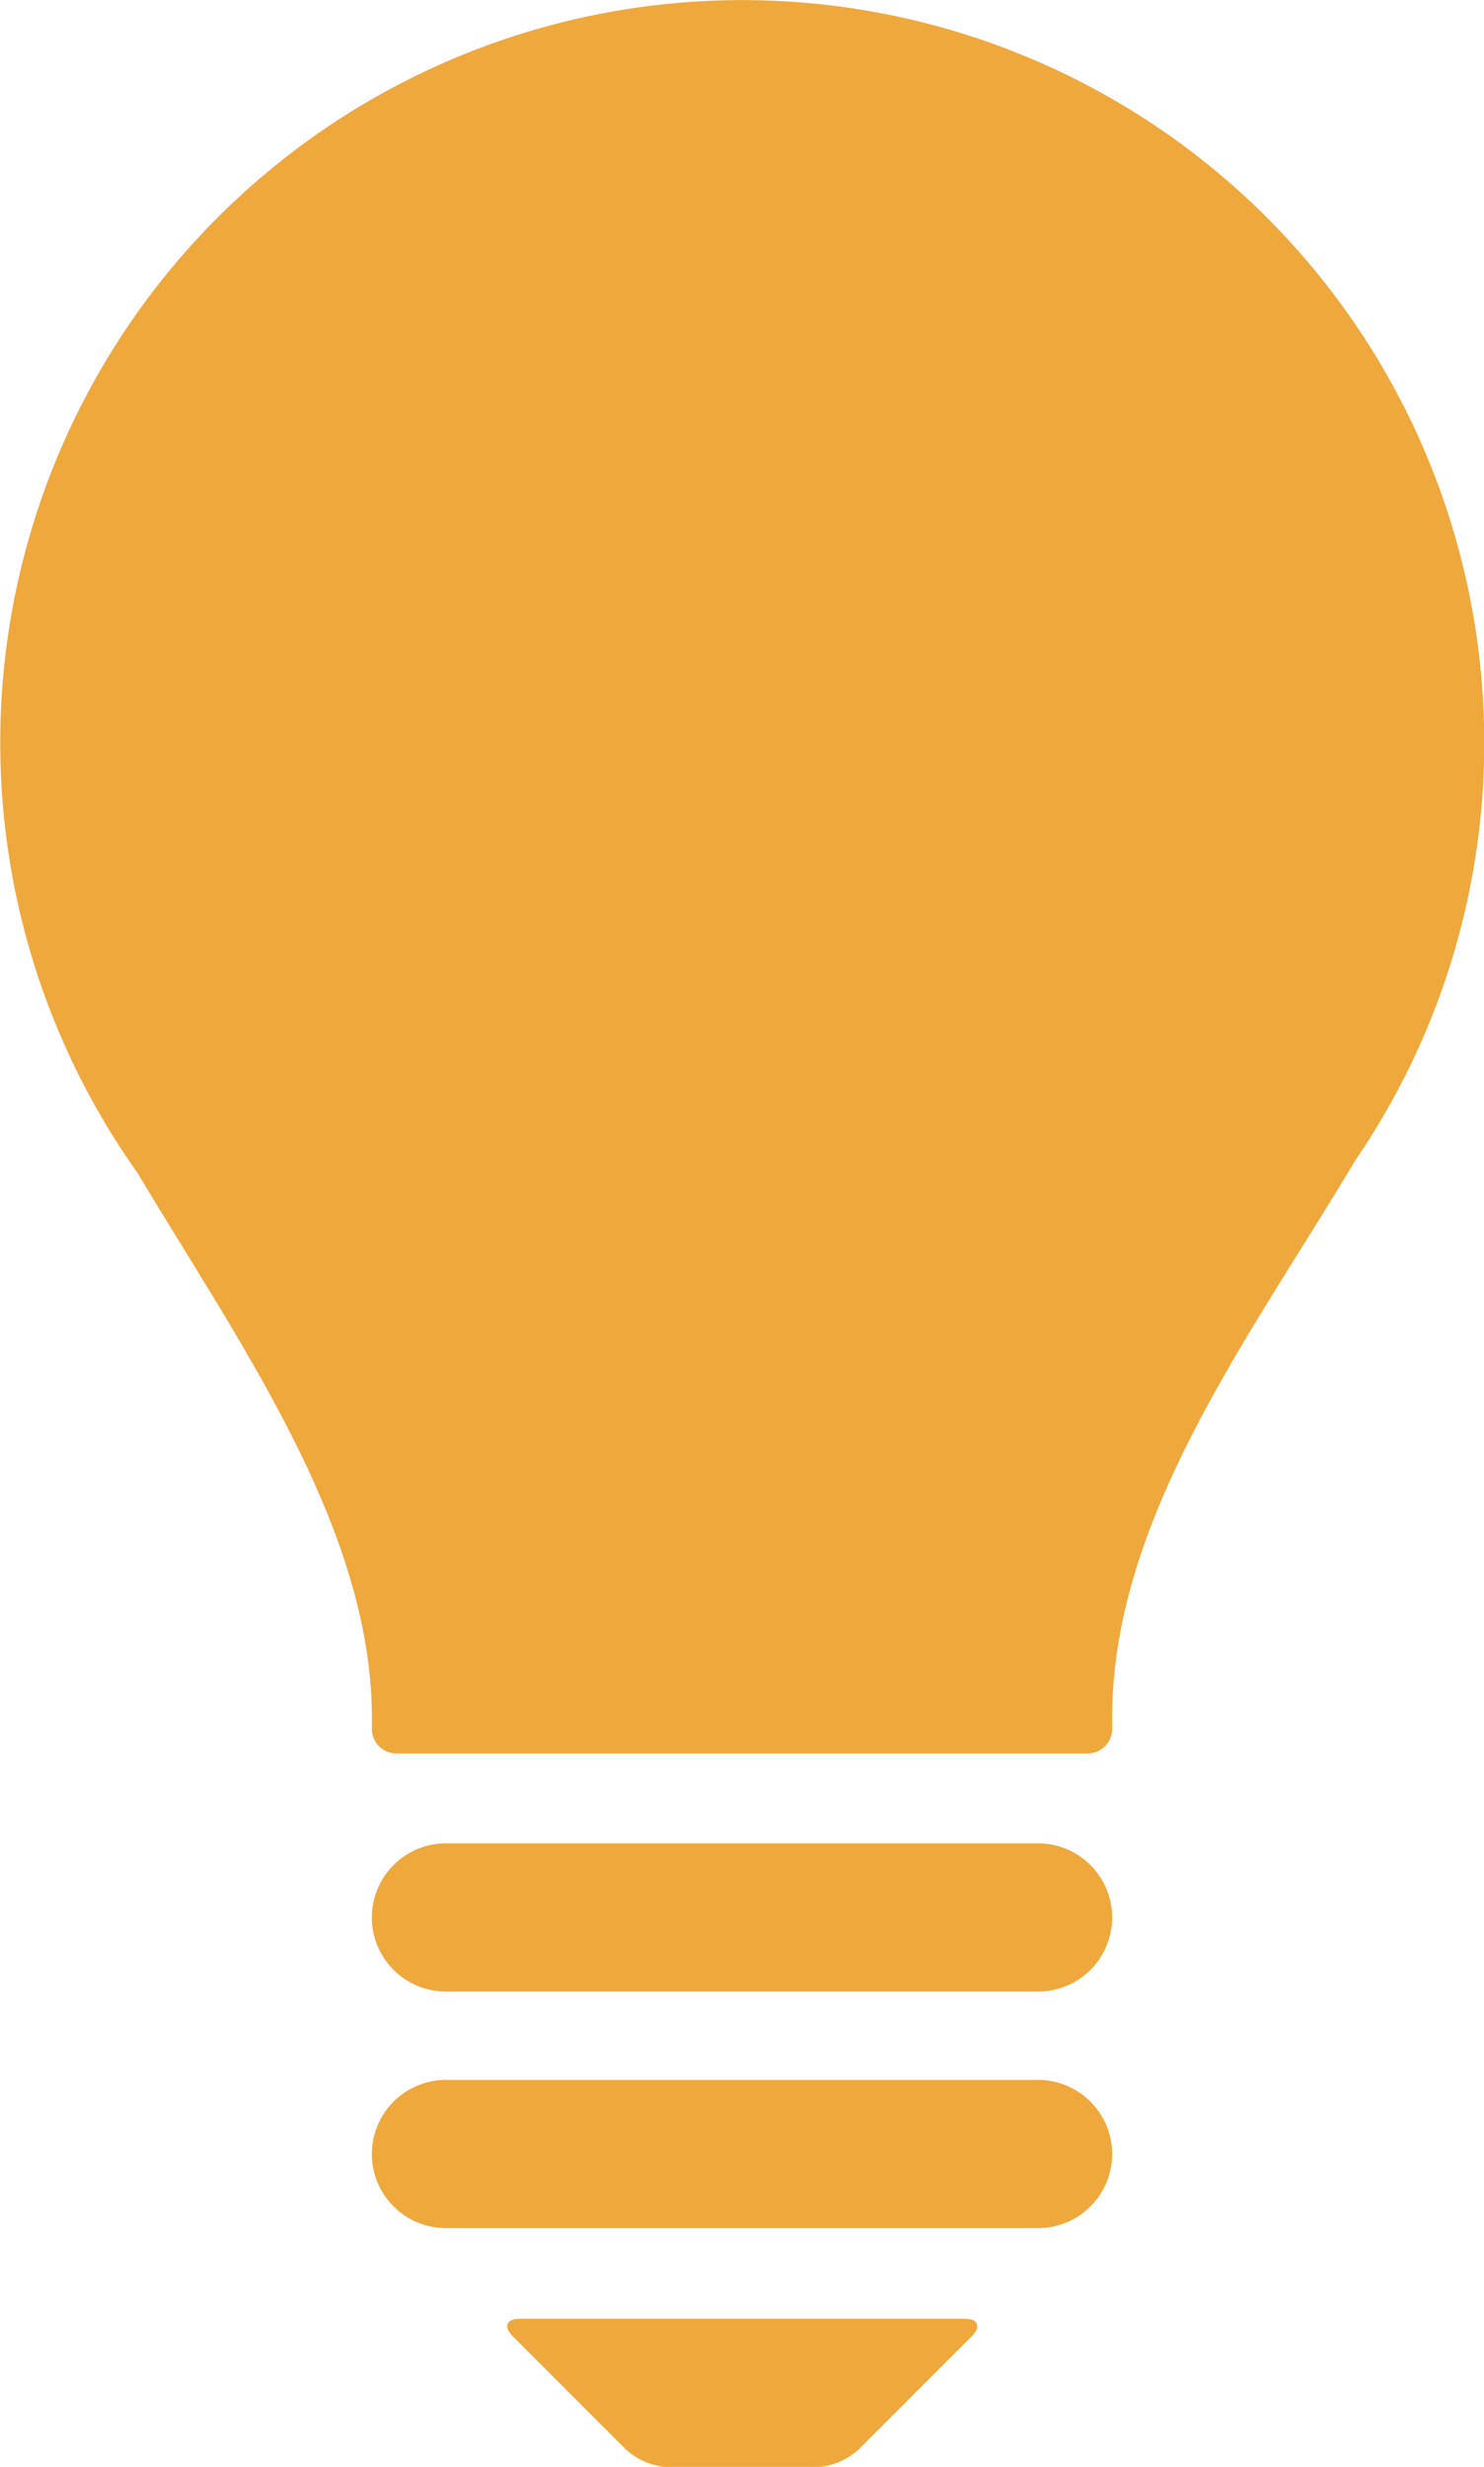 <svg xmlns="http://www.w3.org/2000/svg" viewBox="0 0 60.14 99.9"><path d="M60.15 30.07A30.07 30.07 0 105.56 47.48c4.19 7 9.51 14.42 9.51 22.09v.44a1 1 0 001 1h28a1 1 0 001-1v-.45c0-8.11 5.67-15.54 9.86-22.58a29.93 29.93 0 005.22-16.91zM42.07 84.23h-24a3 3 0 000 6h24a3 3 0 000-6zm0-9.58h-24a3 3 0 000 6h24a3 3 0 000-6zm-21 19.25c-.55 0-.68.32-.29.71l4.59 4.59a2.78 2.78 0 001.71.71h6a2.78 2.78 0 001.71-.71l4.59-4.59c.39-.39.26-.71-.29-.71h-18z" fill="#efa83c"/></svg>
